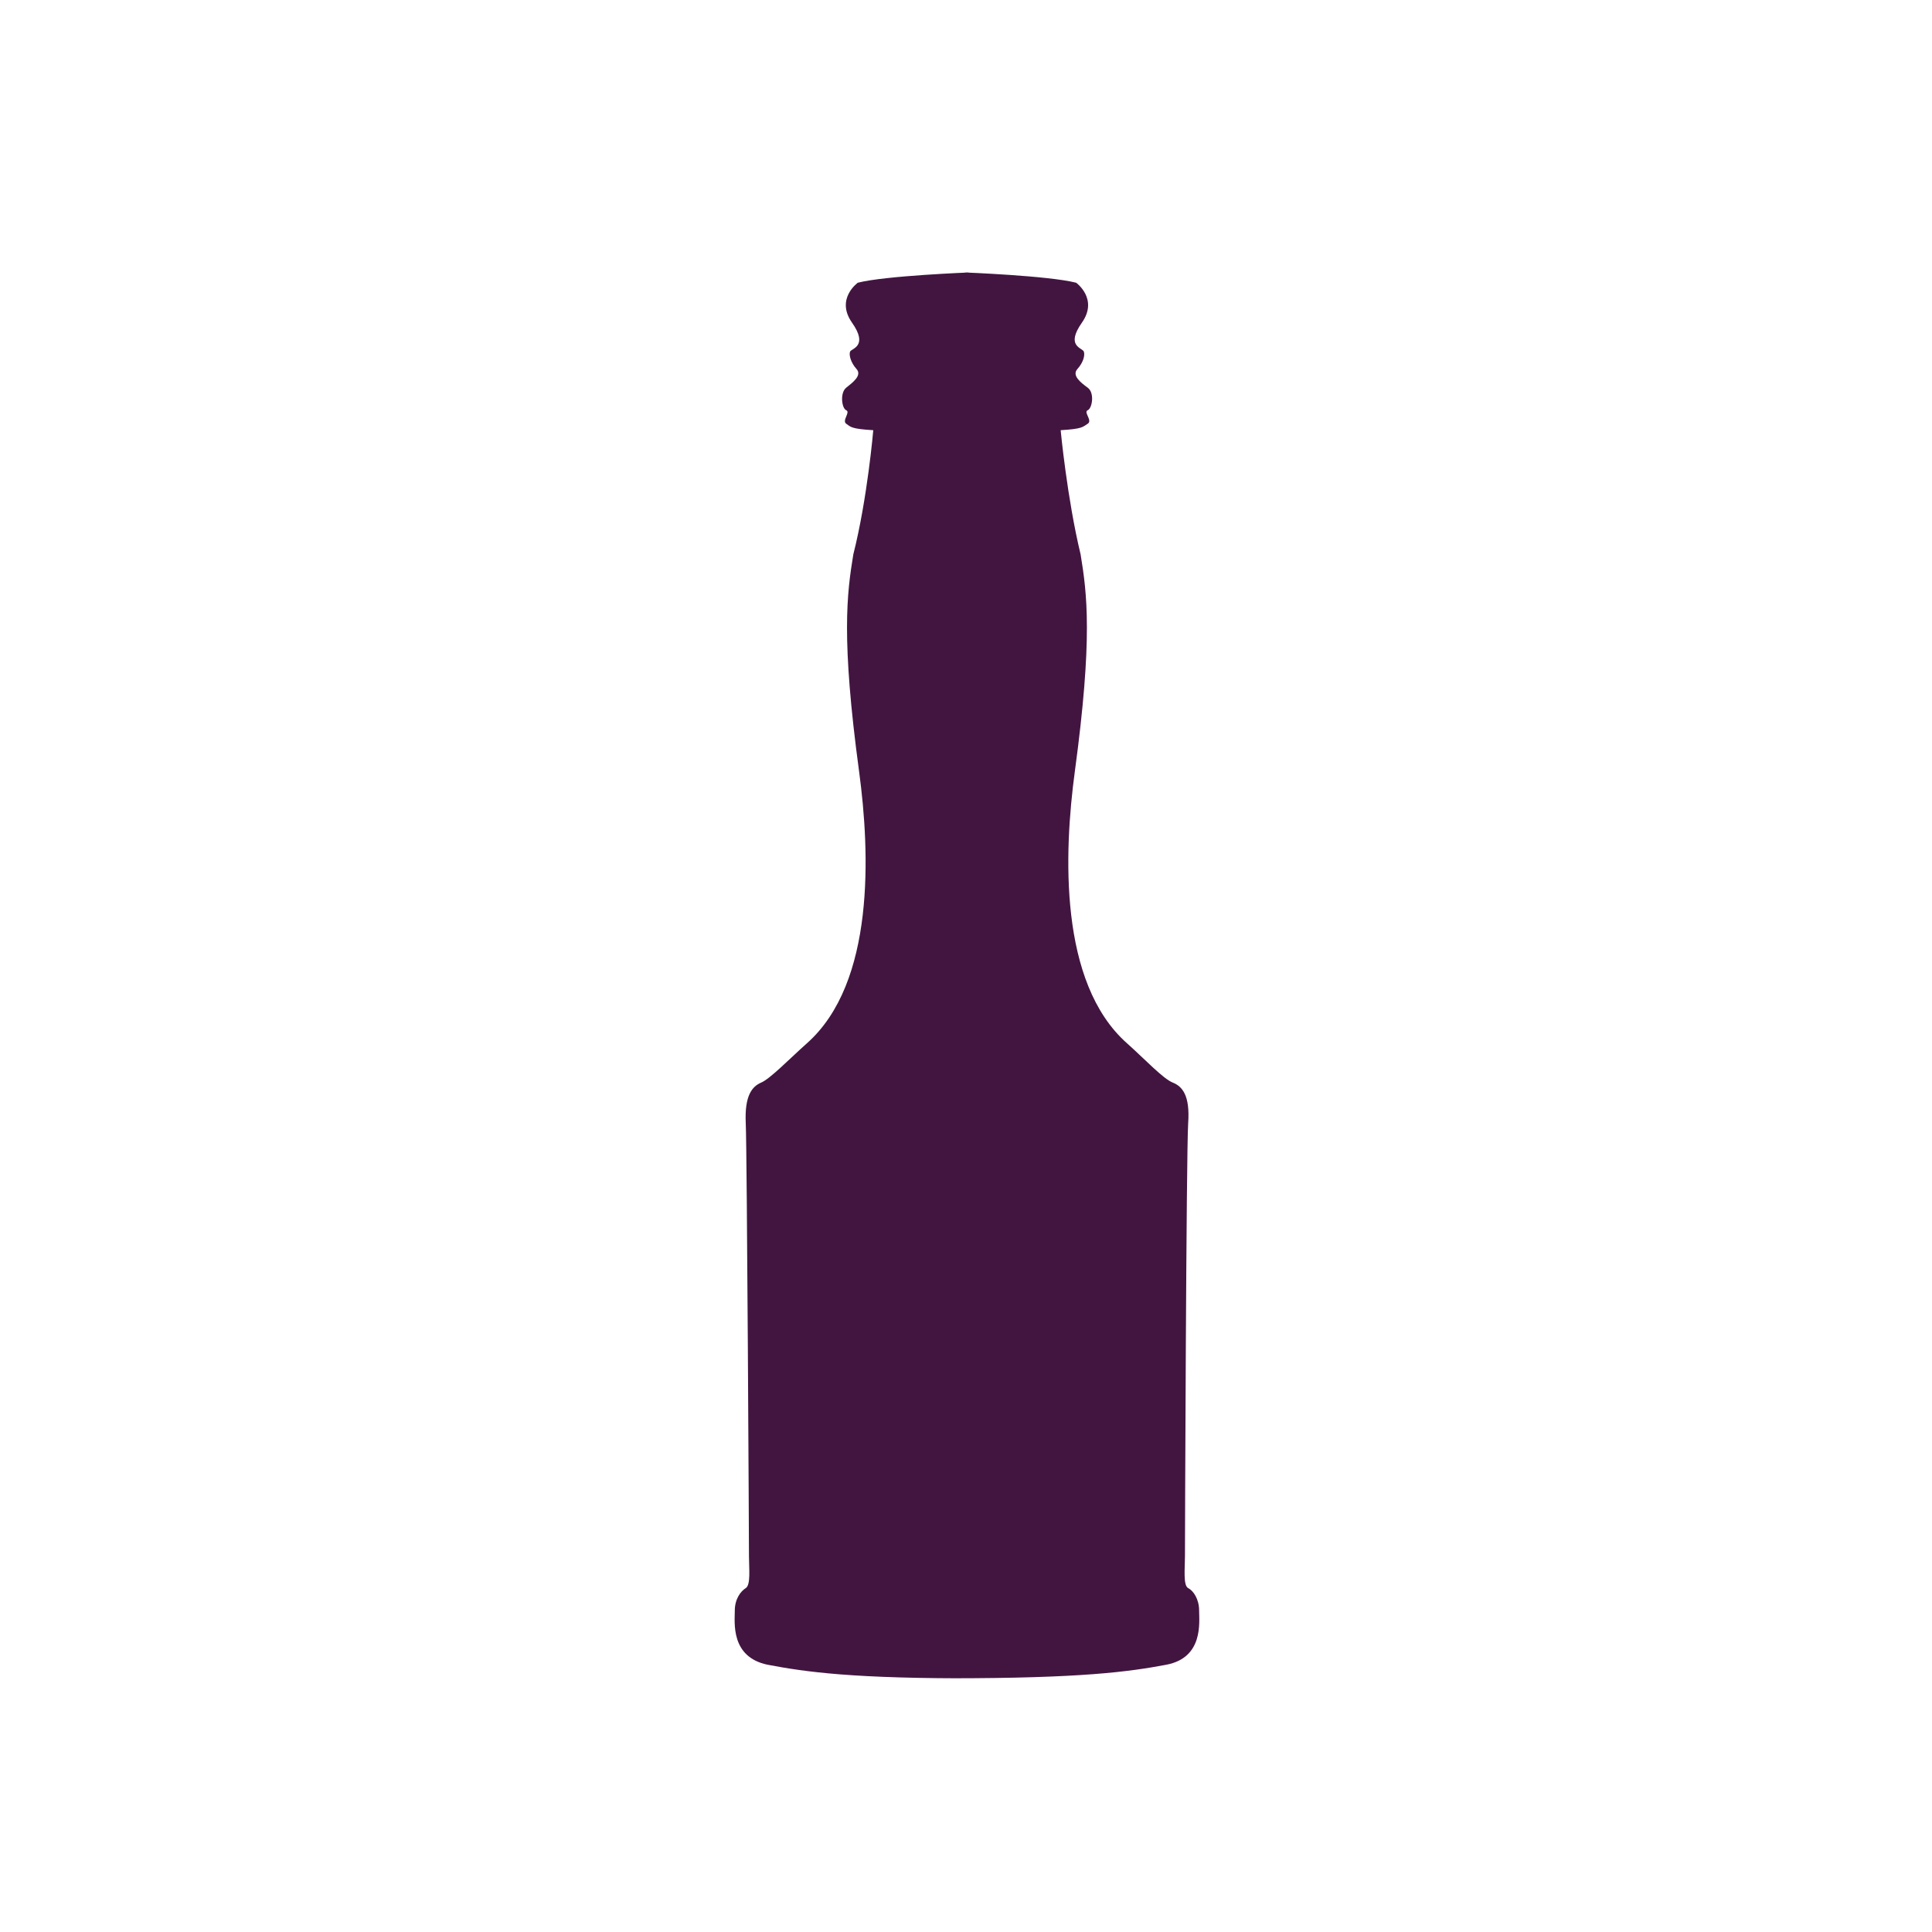 <?xml version="1.0" encoding="UTF-8"?>
<svg xmlns="http://www.w3.org/2000/svg" version="1.1" viewBox="0 0 300 300">
  <defs>
    <style>
      .cls-1 {
        fill: #421540;
      }
    </style>
  </defs>
  <!-- Generator: Adobe Illustrator 28.7.1, SVG Export Plug-In . SVG Version: 1.2.0 Build 142)  -->
  <g>
    <g id="Layer_1">
      <path class="cls-1" d="M147.7,260.6c20.1,0,27.6-1,33.4-2.1s5.1-6.6,5.1-8.4-.9-3.1-1.7-3.5-.5-3.1-.5-4.9.2-63,.5-67.3-.9-5.7-2.4-6.3-4.3-3.6-7.1-6.1c-10.6-9.4-9.8-29.6-8.1-42.2,2.8-20.7,1.9-27.6.9-33.7-2.1-8.7-3.1-19.3-3.1-19.3,3.4-.2,3.4-.5,4.2-1s-.7-1.8,0-2.1,1.1-2.7,0-3.5-2.5-1.9-1.6-2.9,1.2-2.1,1-2.7-2.9-.8-.3-4.5-.9-6.2-.9-6.2c-4.3-1.1-17.5-1.6-17.5-1.6h1.1s-13.2.5-17.5,1.6c0,0-3.5,2.5-.9,6.2,2.6,3.7-.1,4-.3,4.5s.1,1.7,1,2.7-.6,2.1-1.6,2.9-.7,3.2,0,3.5-.7,1.6,0,2.1.8.8,4.2,1c0,0-.9,10.6-3.1,19.3-1,6.1-1.9,13,.9,33.7,1.7,12.6,2.5,32.8-8.1,42.2-2.8,2.5-5.7,5.5-7.1,6.1s-2.6,2-2.4,6.3.5,65.5.5,67.3.3,4.4-.5,4.9-1.7,1.7-1.7,3.5-.7,7.2,5.1,8.4c5.8,1.1,13.2,2.2,33.4,2.1h-4.7Z"/>
    </g>
  </g>
</svg>